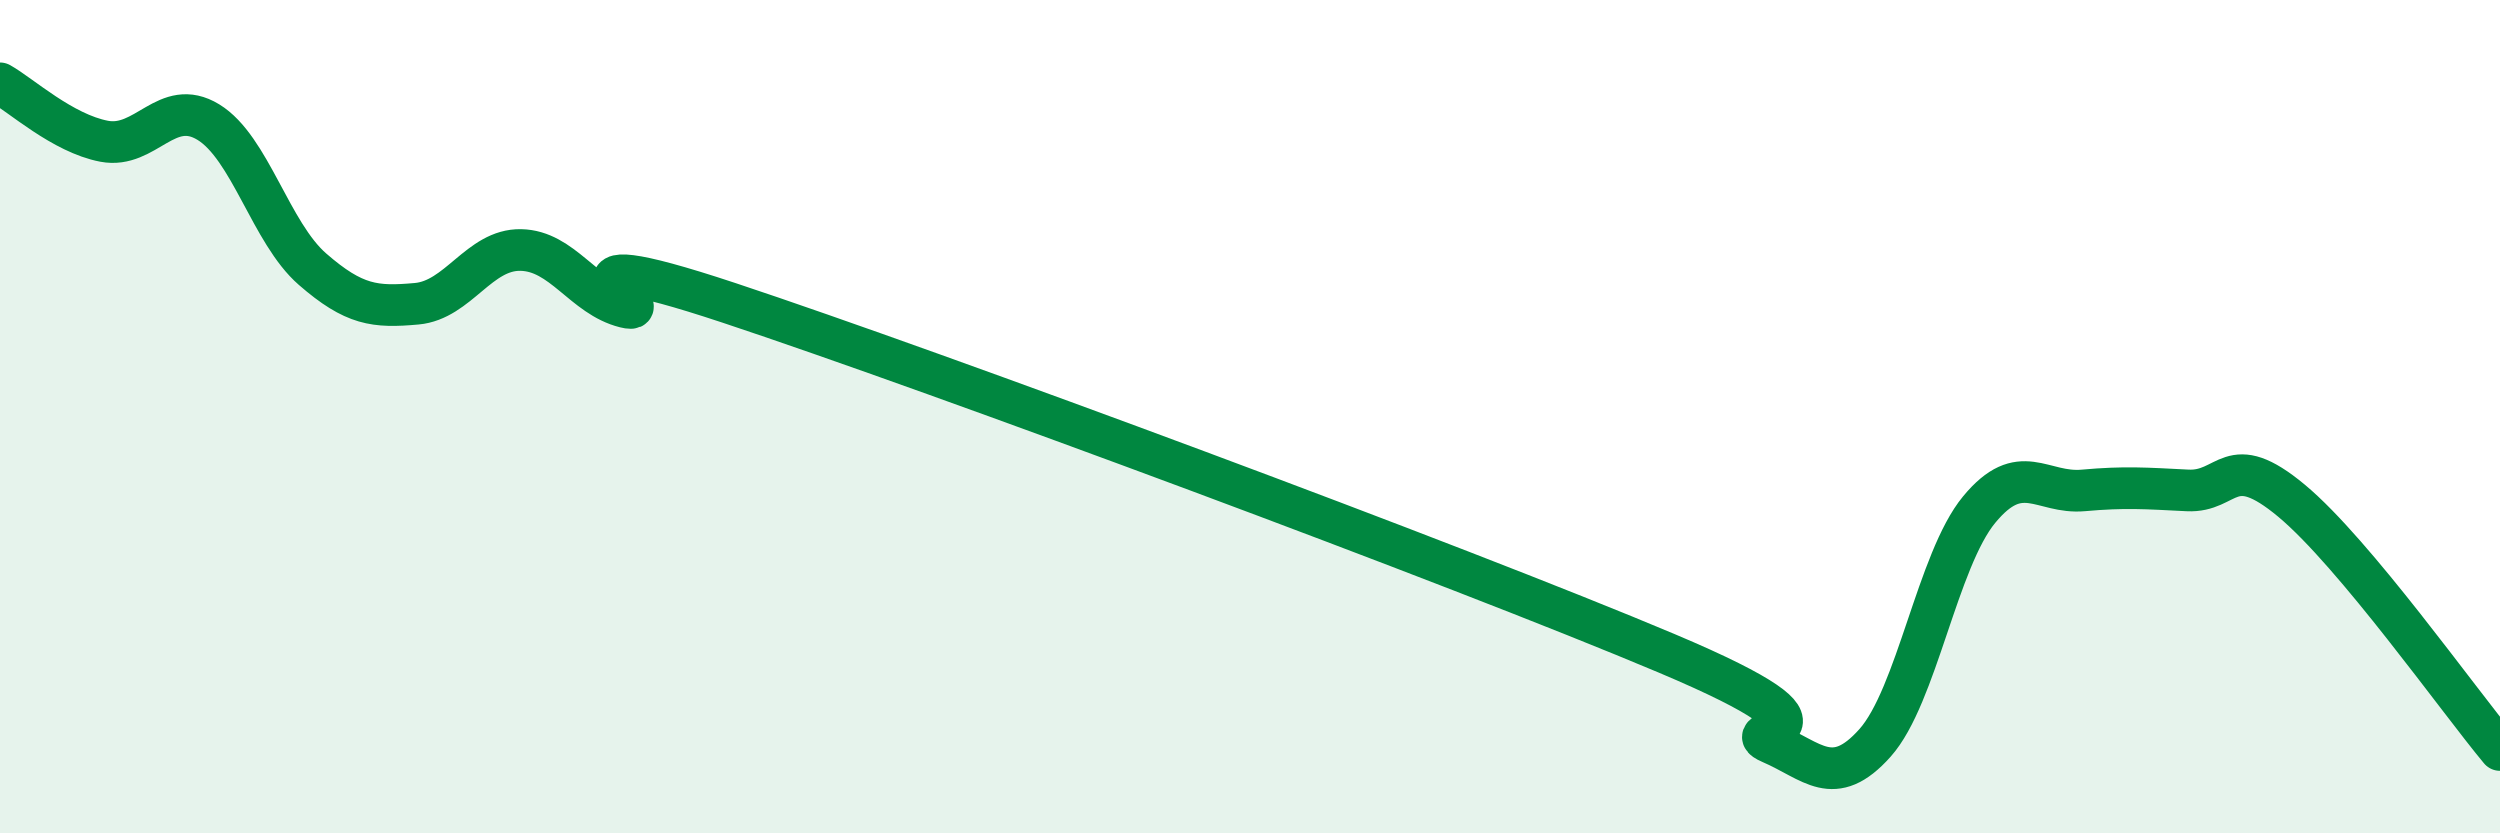 
    <svg width="60" height="20" viewBox="0 0 60 20" xmlns="http://www.w3.org/2000/svg">
      <path
        d="M 0,2 C 0.5,2.28 1.5,3.2 2.5,3.39 C 3.5,3.58 4,2.32 5,2.93 C 6,3.54 6.5,5.59 7.5,6.46 C 8.5,7.33 9,7.38 10,7.29 C 11,7.2 11.5,5.98 12.5,6 C 13.5,6.02 14,7.12 15,7.37 C 16,7.62 12.5,5.61 17.5,7.27 C 22.5,8.93 35,13.57 40,15.68 C 45,17.79 41.5,17.4 42.5,17.83 C 43.5,18.26 44,18.95 45,17.83 C 46,16.71 46.5,13.44 47.5,12.23 C 48.5,11.02 49,11.86 50,11.77 C 51,11.68 51.5,11.72 52.5,11.77 C 53.5,11.82 53.5,10.77 55,12.02 C 56.5,13.27 59,16.8 60,18L60 20L0 20Z"
        fill="#008740"
        opacity="0.1"
        stroke-linecap="round"
        stroke-linejoin="round"
      />
      <path
        d="M 0,2 C 0.5,2.28 1.5,3.2 2.5,3.39 C 3.5,3.58 4,2.32 5,2.93 C 6,3.54 6.5,5.59 7.5,6.46 C 8.5,7.33 9,7.38 10,7.29 C 11,7.2 11.5,5.98 12.5,6 C 13.5,6.02 14,7.12 15,7.37 C 16,7.62 12.5,5.61 17.5,7.27 C 22.5,8.93 35,13.57 40,15.68 C 45,17.79 41.5,17.4 42.5,17.83 C 43.5,18.26 44,18.95 45,17.83 C 46,16.71 46.5,13.44 47.5,12.23 C 48.5,11.02 49,11.86 50,11.77 C 51,11.68 51.5,11.72 52.5,11.77 C 53.5,11.82 53.5,10.77 55,12.02 C 56.5,13.27 59,16.8 60,18"
        stroke="#008740"
        stroke-width="1"
        fill="none"
        stroke-linecap="round"
        stroke-linejoin="round"
      />
    </svg>
  